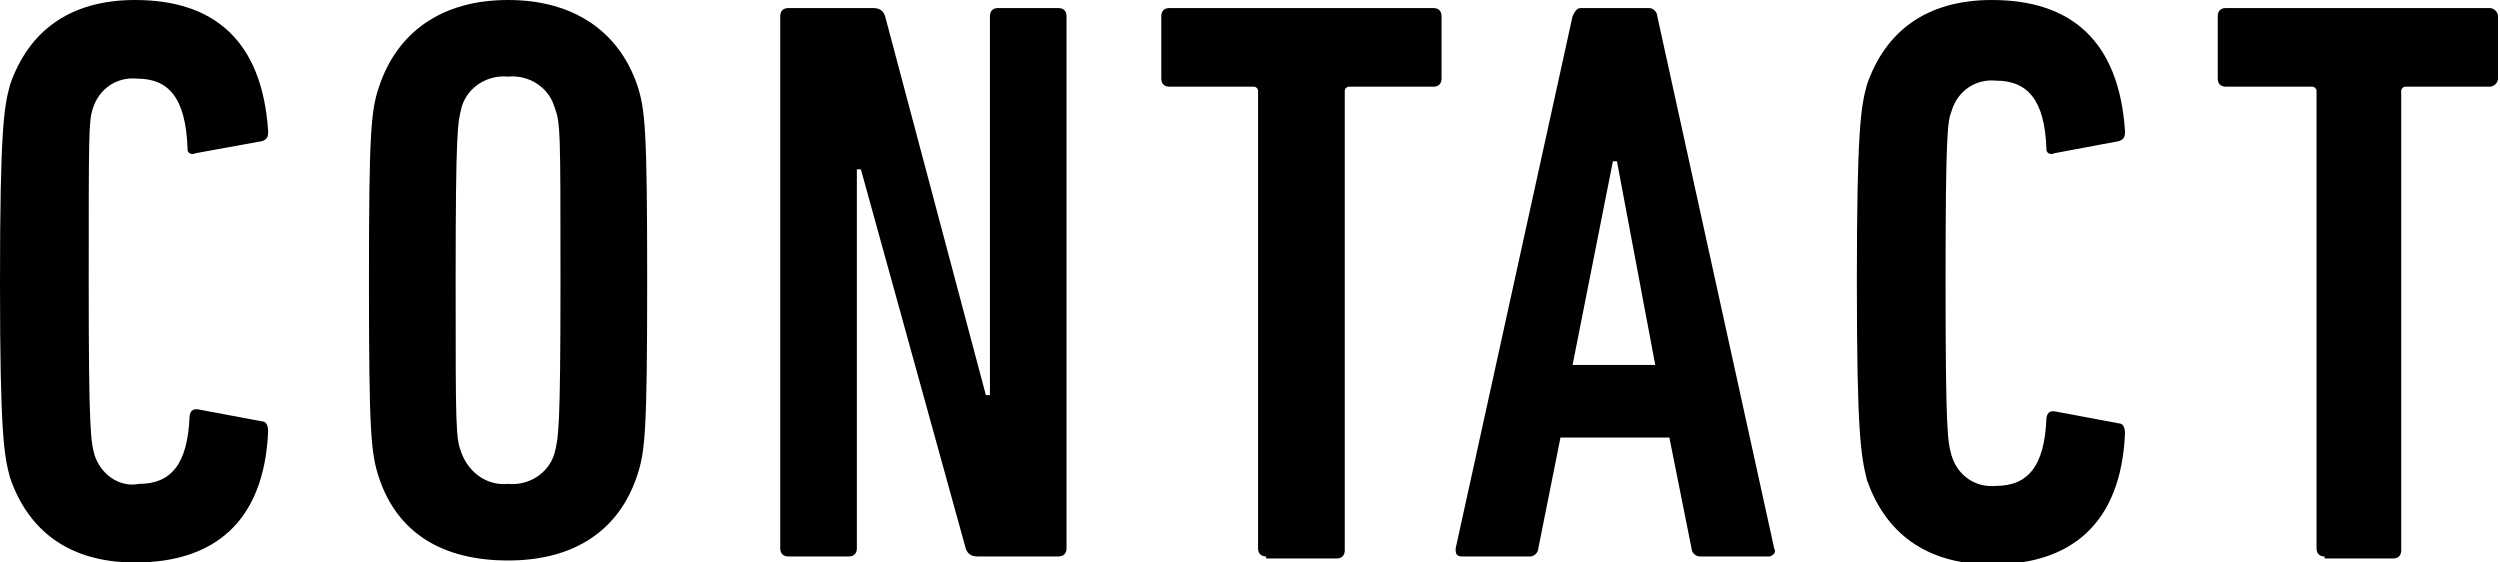 <?xml version="1.0" encoding="utf-8"?>
<!-- Generator: Adobe Illustrator 25.0.0, SVG Export Plug-In . SVG Version: 6.00 Build 0)  -->
<svg version="1.1" id="レイヤー_1" xmlns="http://www.w3.org/2000/svg" xmlns:xlink="http://www.w3.org/1999/xlink" x="0px"
	 y="0px" viewBox="0 0 124 27.9" style="enable-background:new 0 0 124 27.9;" xml:space="preserve">
<g id="eef1c1bd-f832-4265-995a-0ed1b25167ec">
	<g id="a8aed283-093d-46c6-813b-cb842a4d100b">
		<path d="M0,14c0-7.6,0.2-8.7,0.5-9.8C1.4,1.6,3.4,0,6.7,0c3.9,0,6.3,2,6.6,6.5c0,0.2,0,0.4-0.3,0.5L9.7,7.6
			c-0.2,0.1-0.4,0-0.4-0.2c0,0,0-0.1,0-0.1C9.2,4.9,8.4,3.9,6.8,3.9c-1-0.1-1.9,0.5-2.2,1.5C4.4,6,4.4,6.6,4.4,14s0.1,7.9,0.3,8.6
			c0.3,0.9,1.2,1.6,2.2,1.4c1.6,0,2.4-1,2.5-3.3c0-0.2,0.1-0.4,0.3-0.4c0,0,0.1,0,0.1,0l3.2,0.6c0.2,0,0.3,0.2,0.3,0.5
			c-0.2,4.5-2.7,6.5-6.6,6.5c-3.3,0-5.3-1.6-6.2-4.2C0.2,22.6,0,21.5,0,14z"/>
		<path d="M18.8,23.7c-0.4-1.2-0.5-2.2-0.5-9.7s0.1-8.5,0.5-9.7C19.7,1.6,21.9,0,25.2,0s5.5,1.6,6.4,4.2c0.4,1.2,0.5,2.2,0.5,9.7
			s-0.1,8.5-0.5,9.7c-0.9,2.7-3.1,4.2-6.4,4.2S19.7,26.4,18.8,23.7z M27.5,22.5c0.2-0.8,0.3-1.1,0.3-8.6s0-7.8-0.3-8.6
			c-0.3-1-1.3-1.6-2.3-1.5c-1-0.1-2,0.5-2.3,1.5c-0.2,0.8-0.3,1.1-0.3,8.6s0,7.8,0.3,8.6c0.4,1,1.3,1.6,2.3,1.5
			C26.2,24.1,27.2,23.5,27.5,22.5z"/>
		<path d="M38.7,0.8c0-0.2,0.1-0.4,0.4-0.4c0,0,0,0,0,0h4.2c0.3,0,0.5,0.1,0.6,0.4l5,18.8h0.2V0.8c0-0.2,0.1-0.4,0.4-0.4
			c0,0,0,0,0,0h3c0.2,0,0.4,0.1,0.4,0.4c0,0,0,0,0,0v26.4c0,0.2-0.1,0.4-0.4,0.4c0,0,0,0,0,0h-4c-0.3,0-0.5-0.1-0.6-0.4L42.7,8.4
			h-0.2v18.8c0,0.2-0.1,0.4-0.4,0.4c0,0,0,0,0,0h-3c-0.2,0-0.4-0.1-0.4-0.4c0,0,0,0,0,0L38.7,0.8z"/>
		<path d="M62.8,27.6c-0.2,0-0.4-0.1-0.4-0.4c0,0,0,0,0,0V4.5c0-0.1-0.1-0.2-0.2-0.2c0,0,0,0-0.1,0H58c-0.2,0-0.4-0.1-0.4-0.4
			c0,0,0,0,0,0V0.8c0-0.2,0.1-0.4,0.4-0.4c0,0,0,0,0,0h13.1c0.2,0,0.4,0.1,0.4,0.4c0,0,0,0,0,0v3.1c0,0.2-0.1,0.4-0.4,0.4
			c0,0,0,0,0,0h-4.2c-0.1,0-0.2,0.1-0.2,0.2c0,0,0,0,0,0.1v22.7c0,0.2-0.1,0.4-0.4,0.4c0,0,0,0,0,0H62.8z"/>
		<path d="M78,0.8c0.1-0.2,0.2-0.4,0.4-0.4h3.4c0.2,0,0.4,0.2,0.4,0.4L88,27.2c0.1,0.2,0,0.3-0.2,0.4c0,0-0.1,0-0.1,0h-3.4
			c-0.2,0-0.4-0.2-0.4-0.4c0,0,0,0,0,0l-1.1-5.5h-5.4l-1.1,5.5c0,0.2-0.2,0.4-0.4,0.4c0,0,0,0,0,0h-3.4c-0.2,0-0.3-0.1-0.3-0.3
			c0,0,0-0.1,0-0.1L78,0.8z M82.1,18.1L80.2,8H80l-2,10.1H82.1z"/>
		<path d="M92.1,14c0-7.6,0.2-8.7,0.5-9.8C93.5,1.6,95.5,0,98.8,0c3.9,0,6.3,2,6.6,6.5c0,0.2,0,0.4-0.3,0.5l-3.2,0.6
			c-0.2,0.1-0.4,0-0.4-0.2c0,0,0-0.1,0-0.1c-0.1-2.3-0.9-3.3-2.5-3.3c-1-0.1-1.9,0.5-2.2,1.5C96.6,6,96.5,6.6,96.5,14
			s0.1,7.9,0.3,8.6c0.3,1,1.2,1.6,2.2,1.5c1.6,0,2.4-1,2.5-3.3c0-0.2,0.1-0.4,0.3-0.4c0,0,0.1,0,0.1,0l3.2,0.6
			c0.2,0,0.3,0.2,0.3,0.5c-0.2,4.5-2.7,6.5-6.6,6.5c-3.3,0-5.3-1.6-6.2-4.2C92.3,22.6,92.1,21.5,92.1,14z"/>
		<path d="M115.3,27.6c-0.2,0-0.4-0.1-0.4-0.4c0,0,0,0,0,0V4.5c0-0.1-0.1-0.2-0.2-0.2c0,0,0,0-0.1,0h-4.2c-0.2,0-0.4-0.1-0.4-0.4
			c0,0,0,0,0,0V0.8c0-0.2,0.1-0.4,0.4-0.4c0,0,0,0,0,0h13.1c0.2,0,0.4,0.2,0.4,0.4c0,0,0,0,0,0v3.1c0,0.2-0.2,0.4-0.4,0.4
			c0,0,0,0,0,0h-4.2c-0.1,0-0.2,0.1-0.2,0.2c0,0,0,0,0,0.1v22.7c0,0.2-0.1,0.4-0.4,0.4c0,0,0,0,0,0H115.3z"/>
	</g>
</g>
</svg>
